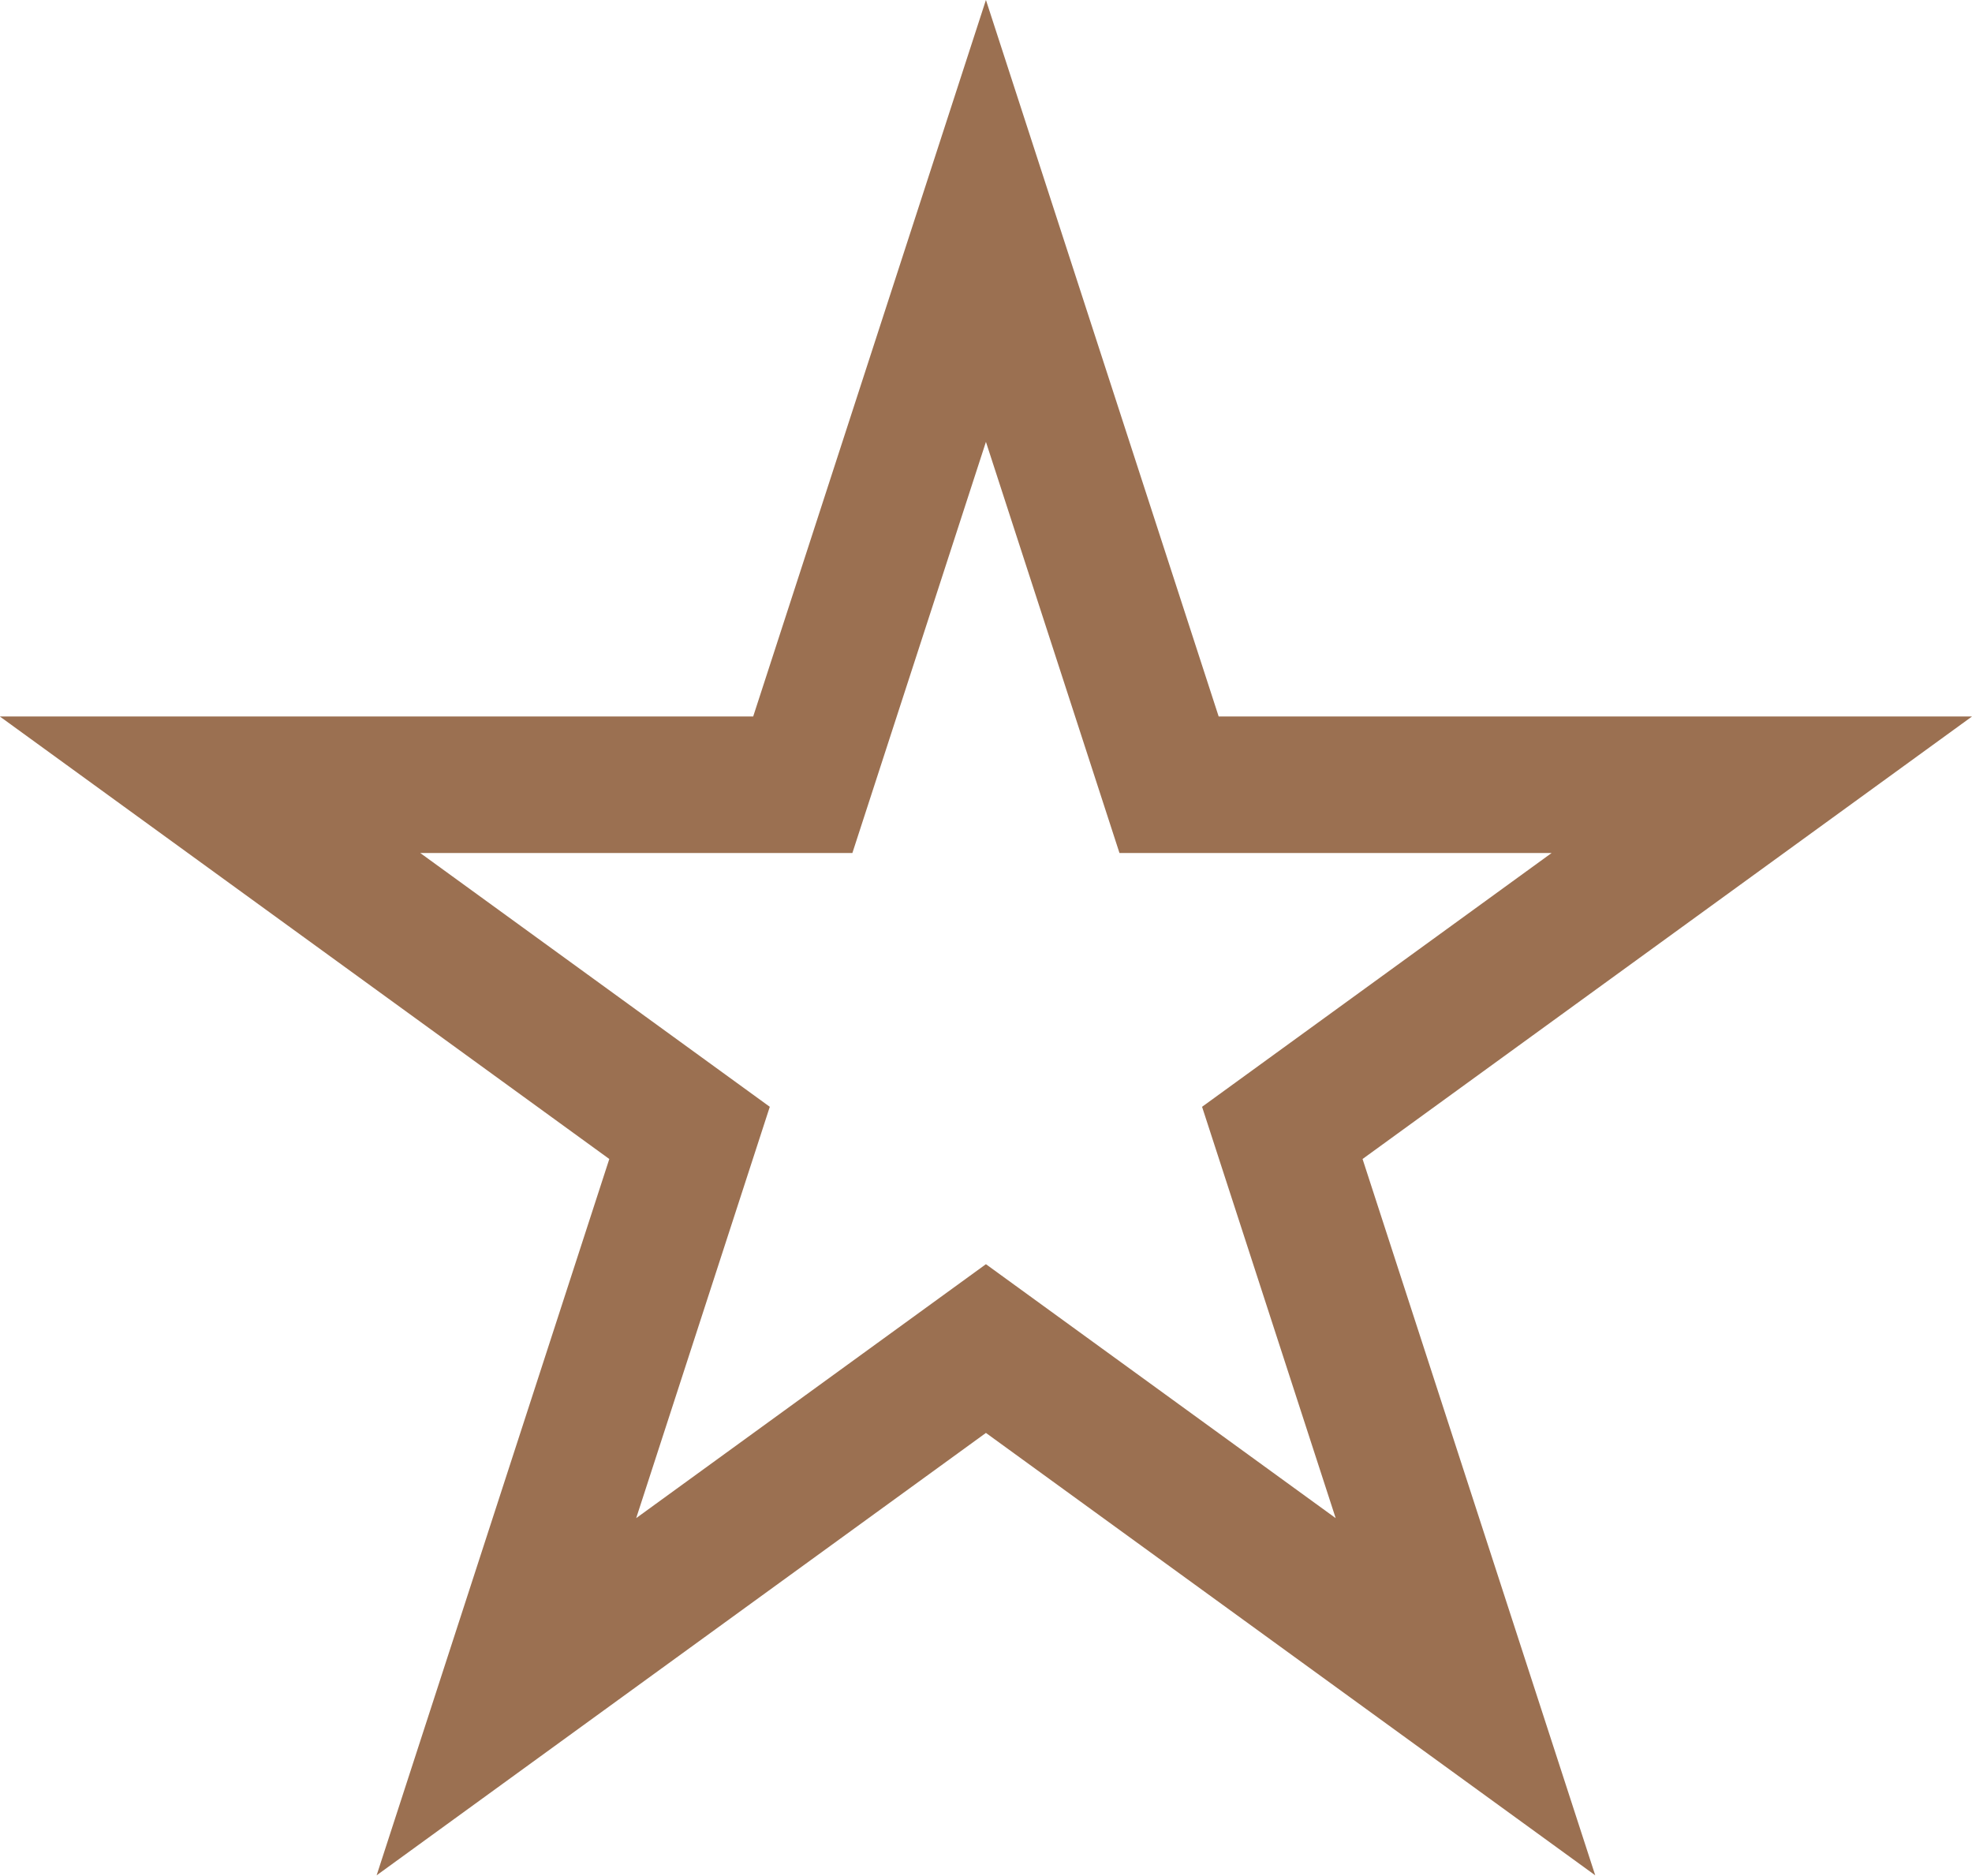 <svg xmlns="http://www.w3.org/2000/svg" width="28.89" height="27.476" viewBox="0 0 28.89 27.476"><path d="M1807.422,1149.883l2.683,8.259h8.684l-7.025,5.1,2.683,8.259-7.025-5.1-7.025,5.1,2.683-8.259-7.025-5.1h8.684Z" transform="translate(-1792.978 -1146.647)" fill="none" stroke="#9b7051" stroke-miterlimit="10" stroke-width="2"/></svg>